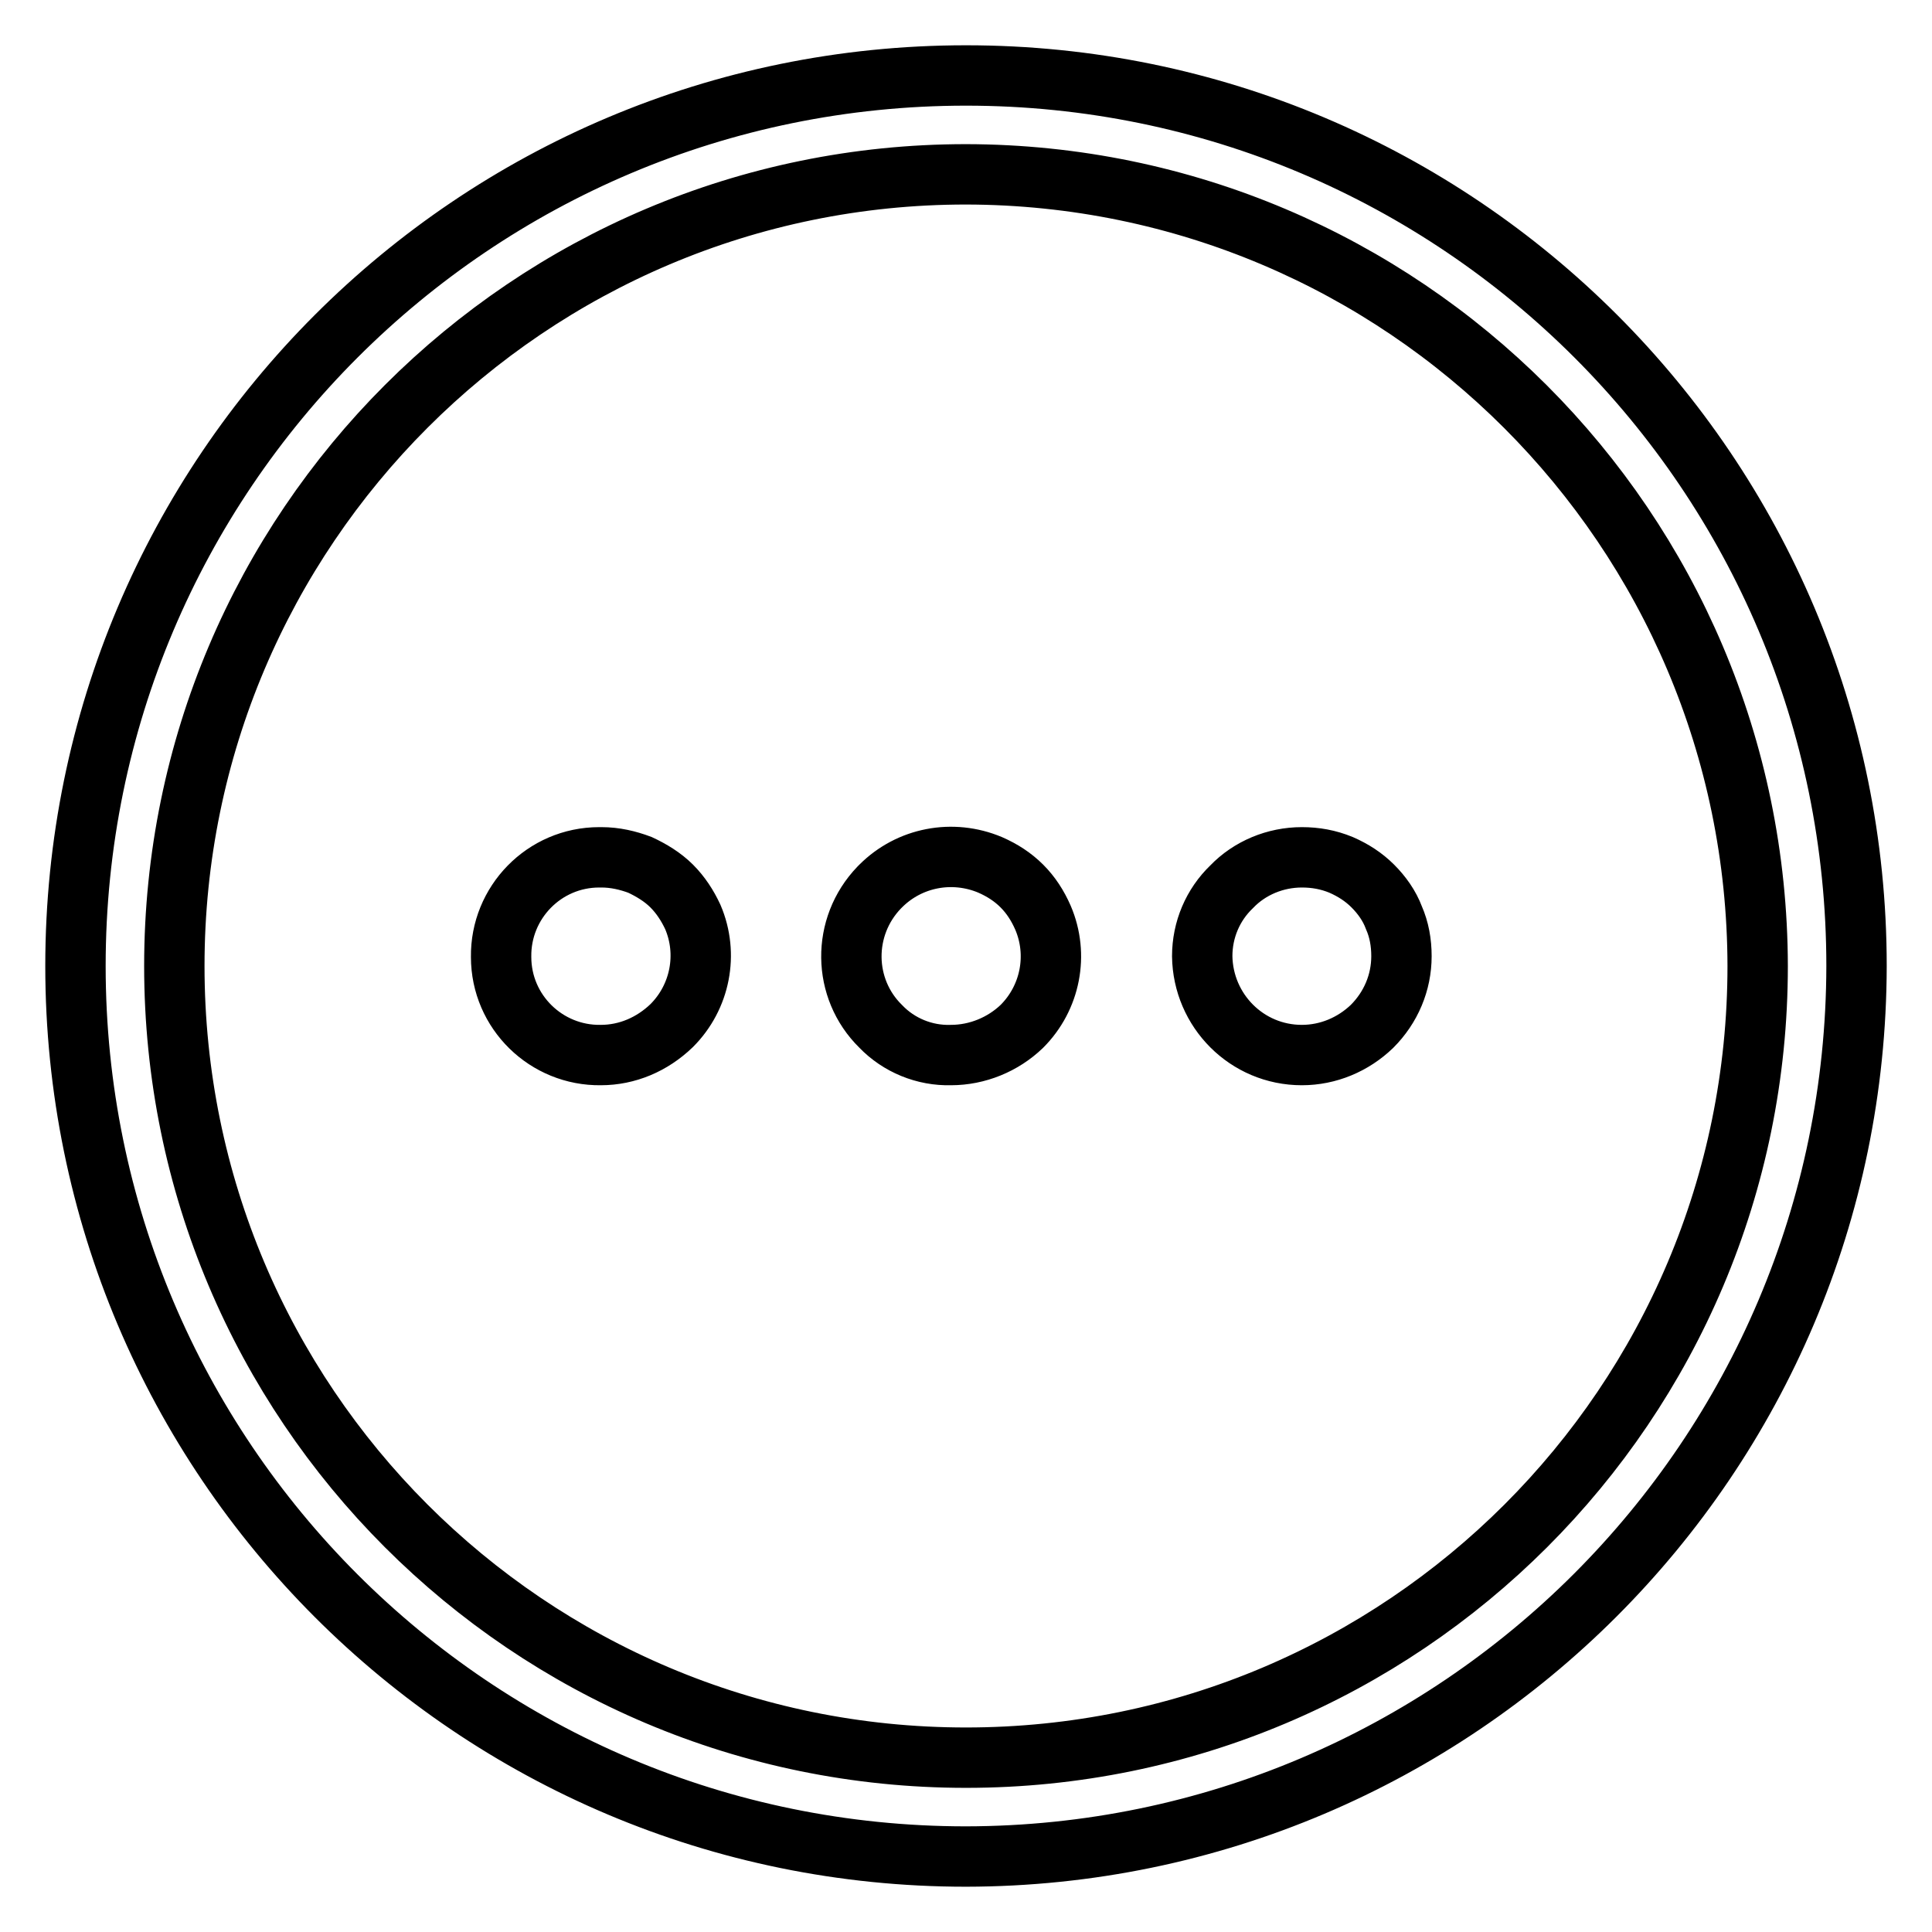 <?xml version="1.0" encoding="utf-8"?>
<!-- Svg Vector Icons : http://www.onlinewebfonts.com/icon -->
<!DOCTYPE svg PUBLIC "-//W3C//DTD SVG 1.1//EN" "http://www.w3.org/Graphics/SVG/1.1/DTD/svg11.dtd">
<svg version="1.1" xmlns="http://www.w3.org/2000/svg" xmlns:xlink="http://www.w3.org/1999/xlink" x="0px" y="0px" viewBox="0 0 256 256" enable-background="new 0 0 256 256" xml:space="preserve">
<g> <path stroke-width="8" fill-opacity="0" stroke="#000000"  d="M128,246c-65.2,0-118-52.8-118-118C10,62.8,62.8,10,128,10c65.2,0,118,52.8,118,118c0,0,0,0,0,0 C245.9,193.1,193.1,245.9,128,246z M128,23.1C70.1,23.1,23.1,70.1,23.1,128c0,57.9,46.9,104.9,104.9,104.9 c57.9,0,104.9-46.9,104.9-104.9c0,0,0,0,0,0C232.8,70.1,185.9,23.2,128,23.1L128,23.1z M172.5,139.8c-7.3,0-13.1-5.9-13.2-13.1 c0-3.5,1.4-6.8,3.9-9.2c2.4-2.5,5.8-3.9,9.3-3.9c1.8,0,3.5,0.3,5.2,1c1.6,0.7,3,1.6,4.2,2.8c1.2,1.2,2.2,2.6,2.8,4.2 c0.7,1.6,1,3.3,1,5.1c0,3.5-1.4,6.8-3.9,9.3C179.3,138.4,176,139.8,172.5,139.8L172.5,139.8z M126,139.8c-3.5,0.1-6.9-1.3-9.3-3.8 c-5.1-5-5.2-13.2-0.2-18.4c0.1-0.1,0.1-0.1,0.2-0.2c3.8-3.8,9.5-4.9,14.5-2.8c1.6,0.7,3,1.6,4.2,2.8c1.2,1.2,2.1,2.6,2.8,4.2 c2.1,4.9,1,10.6-2.8,14.4C132.9,138.4,129.5,139.8,126,139.8L126,139.8z M79.6,139.8c-7.2,0.1-13.2-5.7-13.2-13 c-0.1-7.2,5.7-13.2,13-13.2c0.1,0,0.2,0,0.3,0c1.8,0,3.5,0.4,5.1,1c1.5,0.7,3,1.6,4.2,2.8c1.2,1.2,2.1,2.6,2.8,4.1 c2.1,4.9,1,10.6-2.8,14.4C86.4,138.4,83.1,139.8,79.6,139.8L79.6,139.8z"/></g>
</svg>